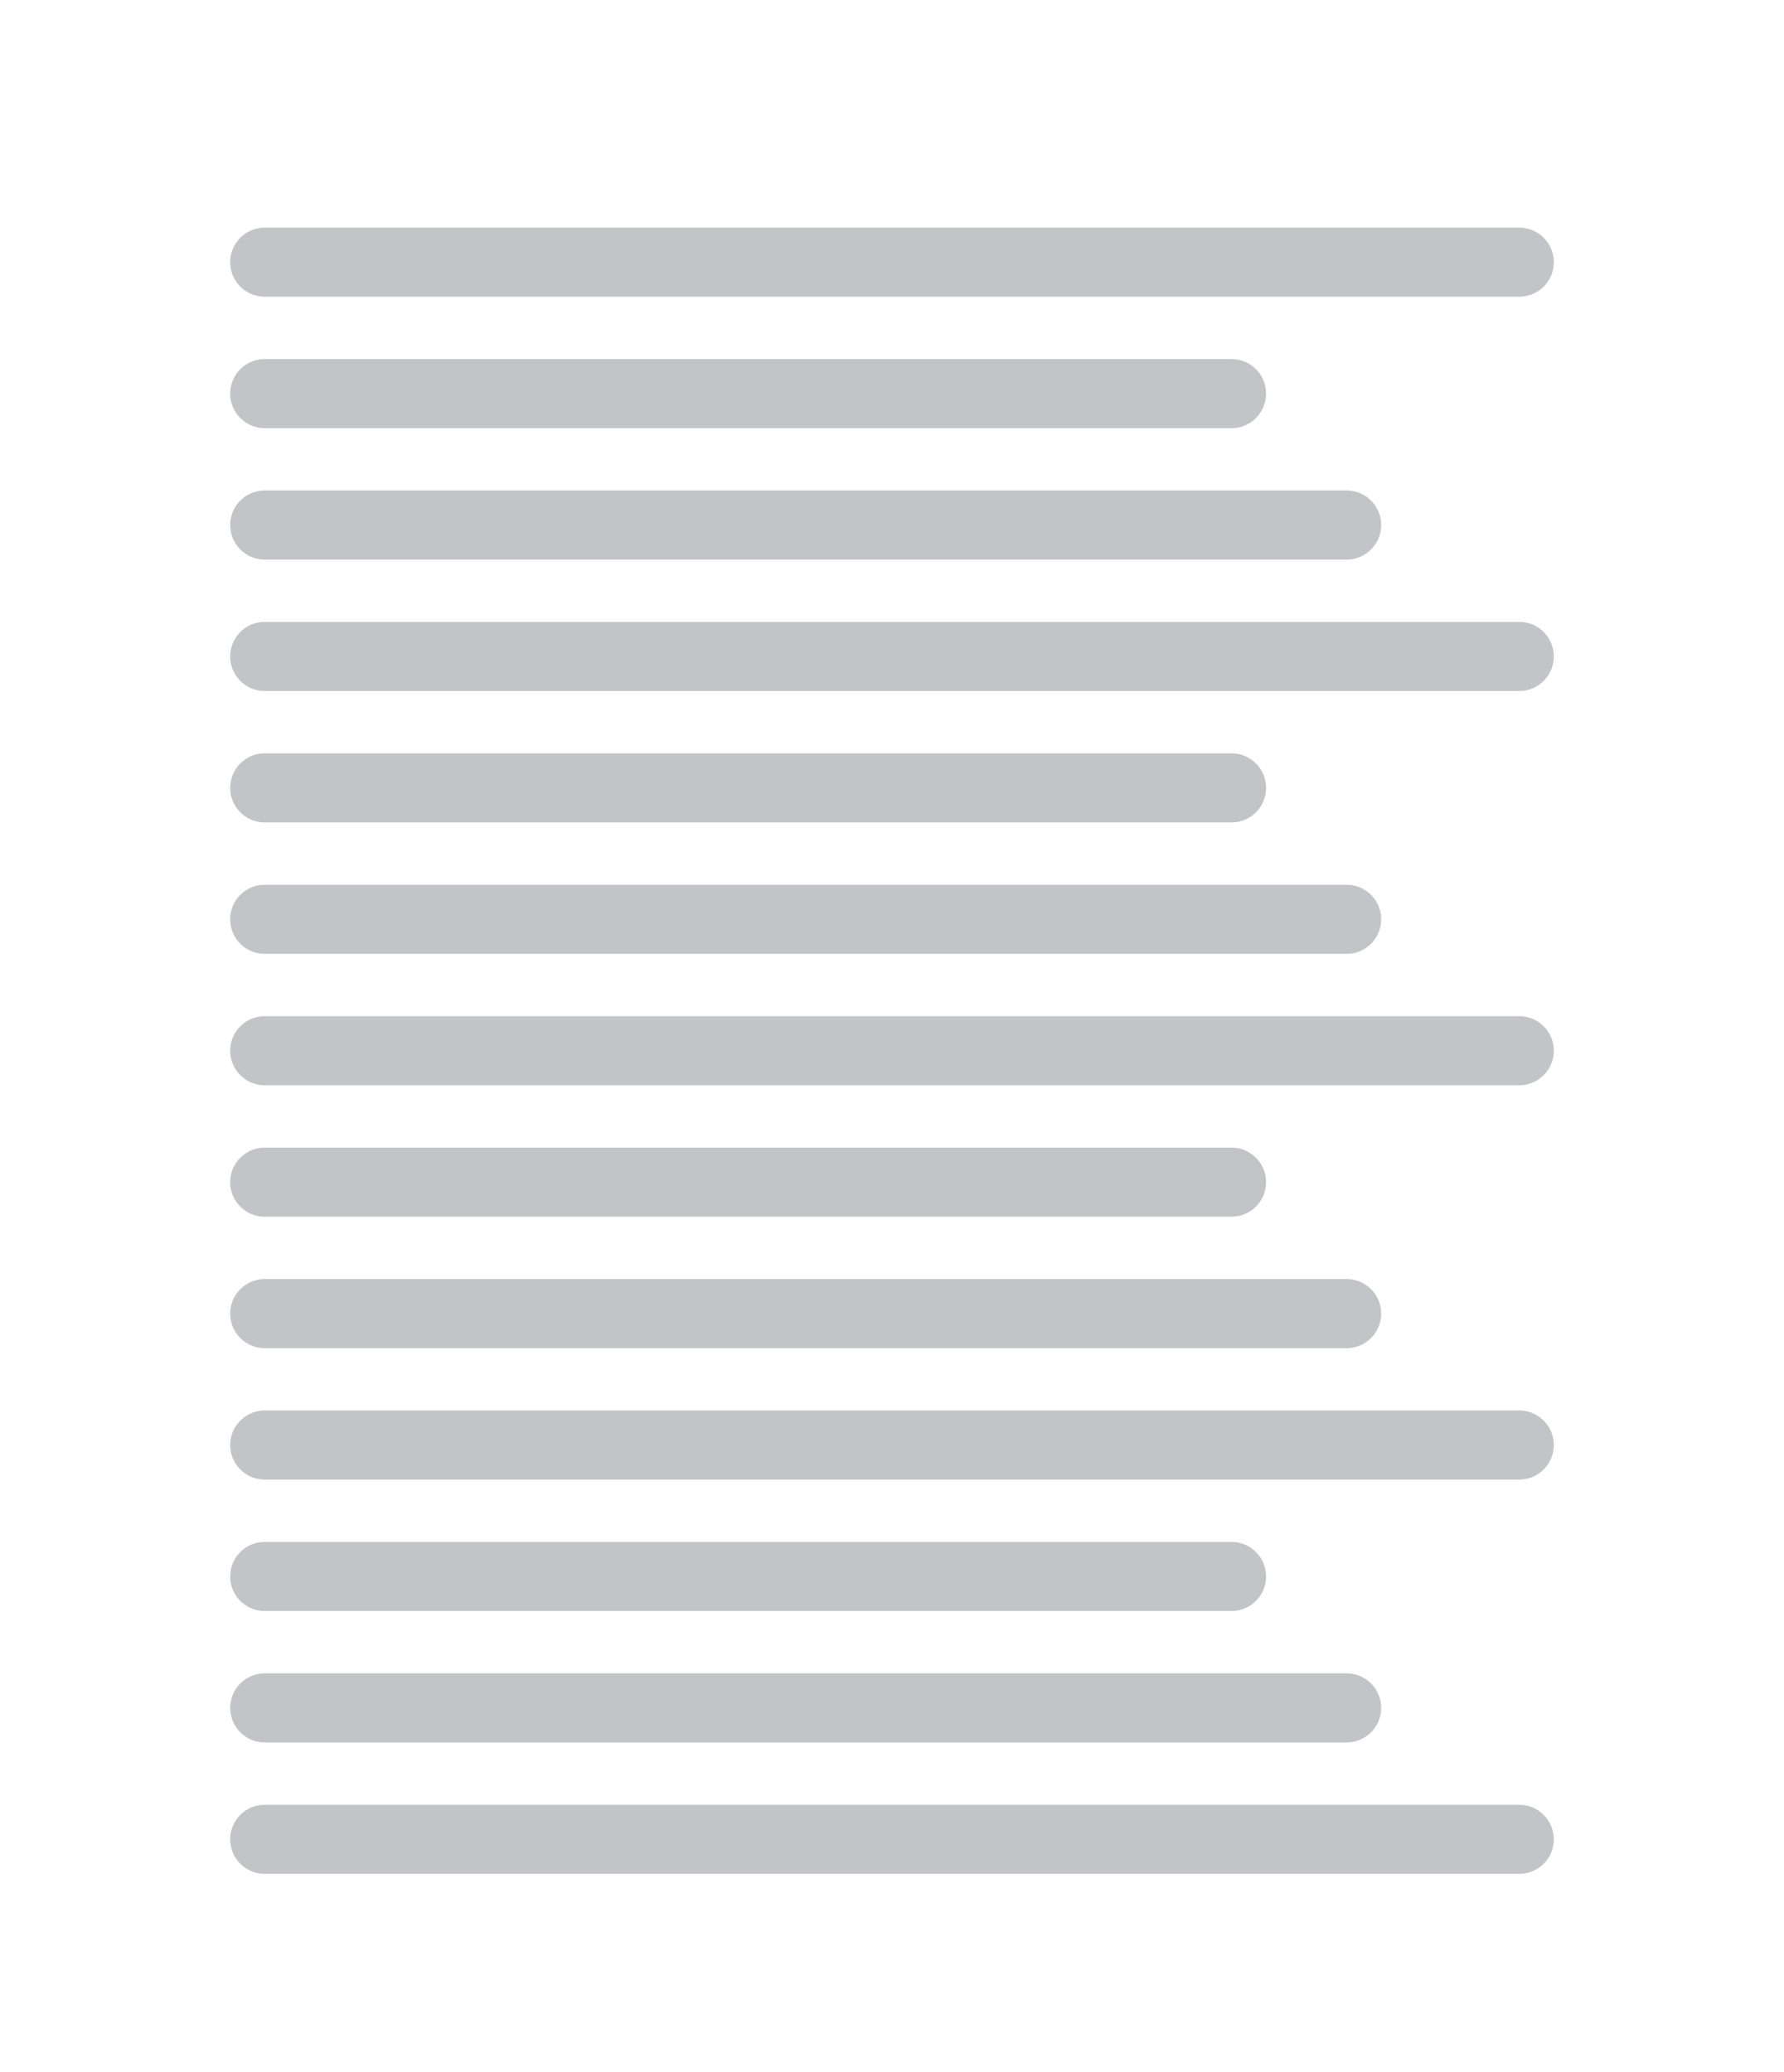 <svg viewBox="0 0 155 180" xmlns="http://www.w3.org/2000/svg"><path fill="#fff" d="M0 0h155v180H0z"/><path fill-rule="evenodd" clip-rule="evenodd" d="M20 22.774a3 3 0 0 1 3-3h109a3 3 0 1 1 0 6H23a3 3 0 0 1-3-3m0 11.417a3 3 0 0 1 3-3h84a3 3 0 1 1 0 6H23a3 3 0 0 1-3-3m3 8.417a3 3 0 0 0 0 6h94a3 3 0 1 0 0-6zm-3 14.416a3 3 0 0 1 3-3h109a3 3 0 1 1 0 6H23a3 3 0 0 1-3-3m3 8.417a3 3 0 1 0 0 6h84a3 3 0 1 0 0-6zm-3 14.417a3 3 0 0 1 3-3h94a3 3 0 1 1 0 6H23a3 3 0 0 1-3-3m3 8.416a3 3 0 0 0 0 6h109a3 3 0 1 0 0-6zm-3 14.417a3 3 0 0 1 3-3h84a3 3 0 1 1 0 6H23a3 3 0 0 1-3-3m3 8.417a3 3 0 1 0 0 6h94a3 3 0 1 0 0-6zm-3 14.416a3 3 0 0 1 3-3h109a3 3 0 0 1 0 6H23a3 3 0 0 1-3-3m3 8.417a3 3 0 1 0 0 6h84a3 3 0 1 0 0-6zm-3 14.417a3 3 0 0 1 3-3h94a3 3 0 1 1 0 6H23a3 3 0 0 1-3-3m3 8.416a3 3 0 0 0 0 6h109a3 3 0 1 0 0-6z" fill="#c3c4C7"/></svg>